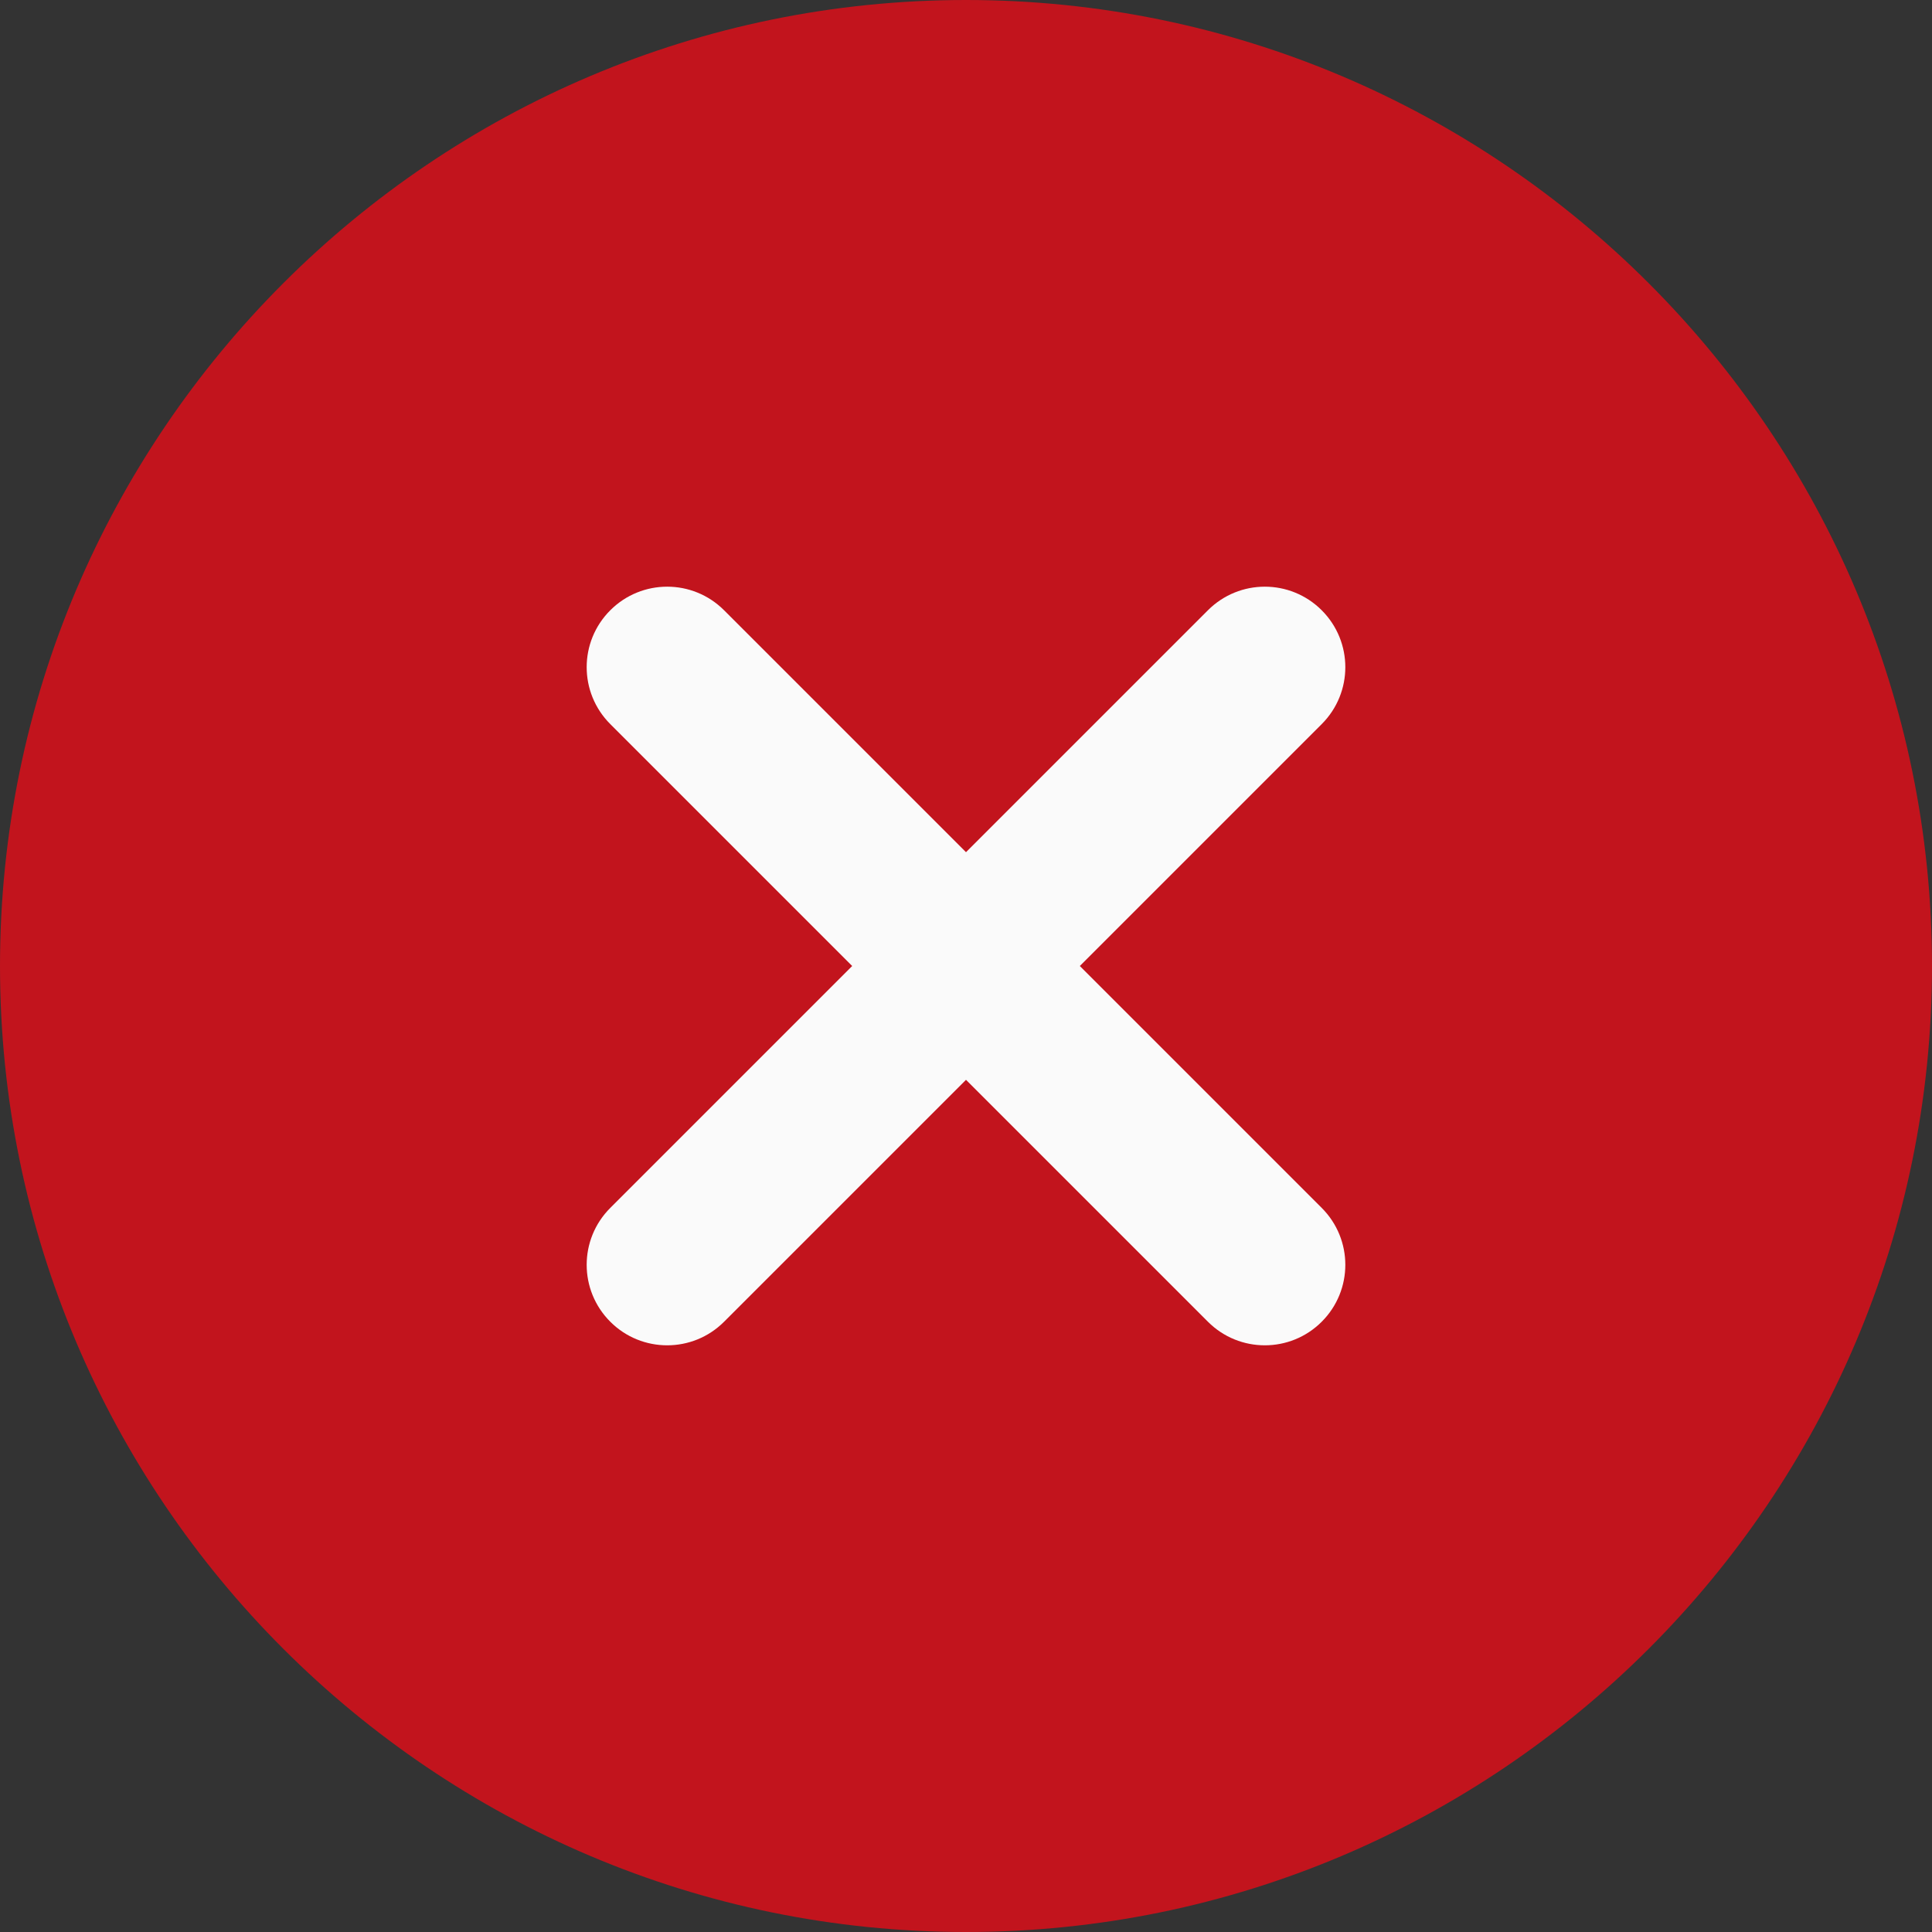 <?xml version="1.0" encoding="UTF-8"?> <svg xmlns="http://www.w3.org/2000/svg" width="66" height="66" viewBox="0 0 66 66" fill="none"><rect x="0" y="0" width="66" height="66" fill="#333333" stroke="none"/><g clip-path="url(#clip0_261_76)"><path d="M33 0C14.803 0 0 14.803 0 33C0 51.197 14.803 66 33 66C51.197 66 66 51.197 66 33C66 14.803 51.197 0 33 0Z" fill="#C2141D"></path><path d="M45.152 41.264C46.227 42.339 46.227 44.077 45.152 45.152C44.616 45.689 43.912 45.958 43.208 45.958C42.504 45.958 41.8 45.689 41.264 45.152L33 36.888L24.736 45.152C24.2 45.689 23.496 45.958 22.792 45.958C22.088 45.958 21.384 45.689 20.848 45.152C19.773 44.077 19.773 42.339 20.848 41.264L29.112 33L20.848 24.736C19.773 23.661 19.773 21.923 20.848 20.848C21.923 19.773 23.661 19.773 24.736 20.848L33 29.112L41.264 20.848C42.339 19.773 44.077 19.773 45.152 20.848C46.227 21.923 46.227 23.661 45.152 24.736L36.888 33L45.152 41.264Z" fill="#FAFAFA"></path></g><defs><clipPath id="clip0_261_76"><rect width="66" height="66" fill="white"></rect></clipPath></defs></svg> 